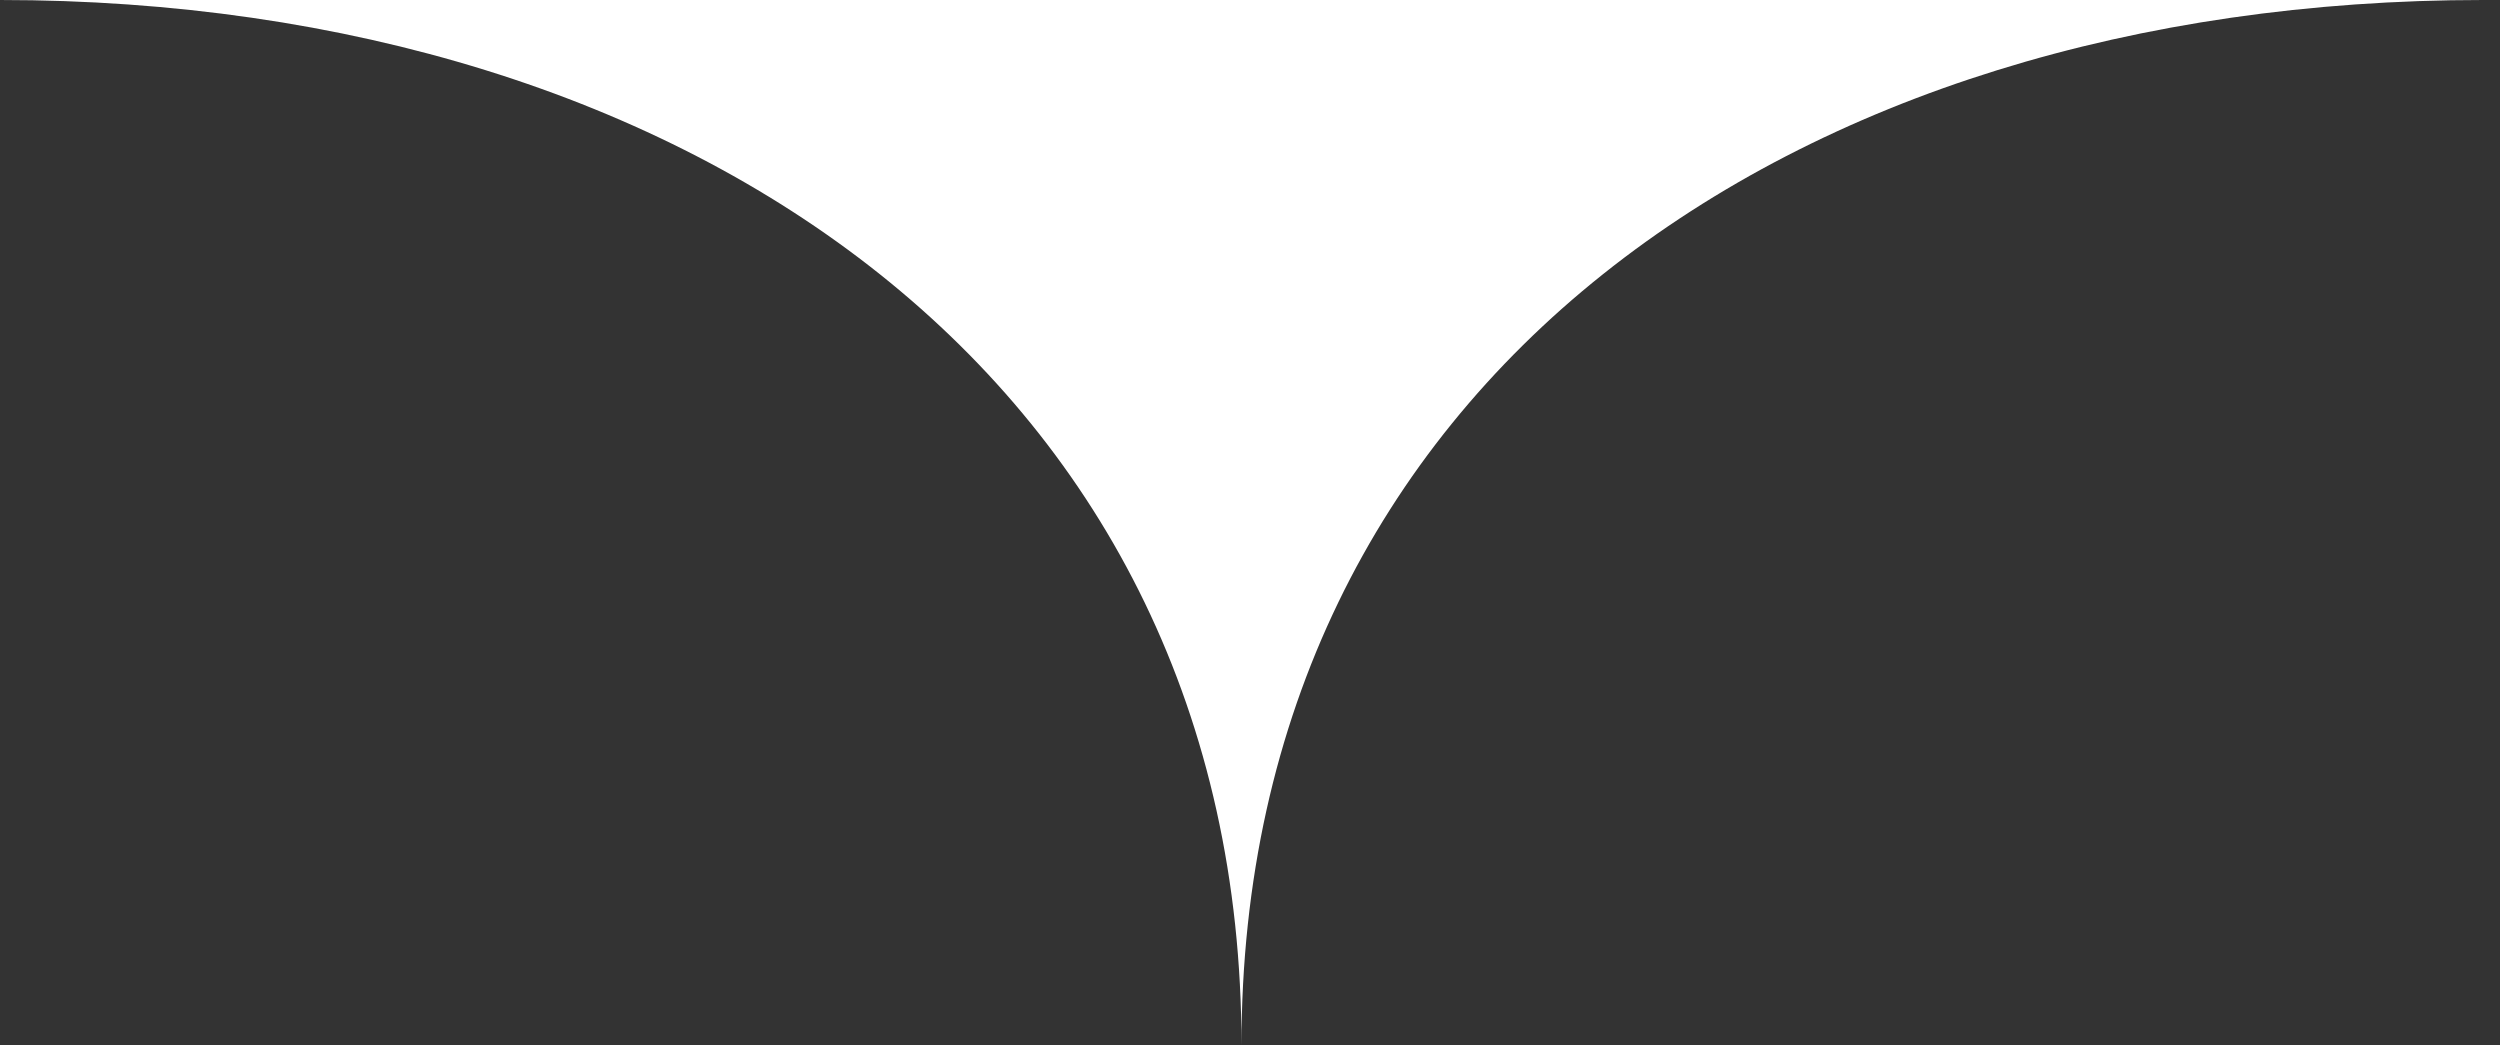 <svg width="110" height="46" fill="none" xmlns="http://www.w3.org/2000/svg"><rect width="100%" height="100%" fill="#333333" stroke="none"/><path d="M54.625 46c0-29.152 24.198-46 54.625-46H0c30.427 0 54.625 16.862 54.625 46z" fill="#fff"/></svg>